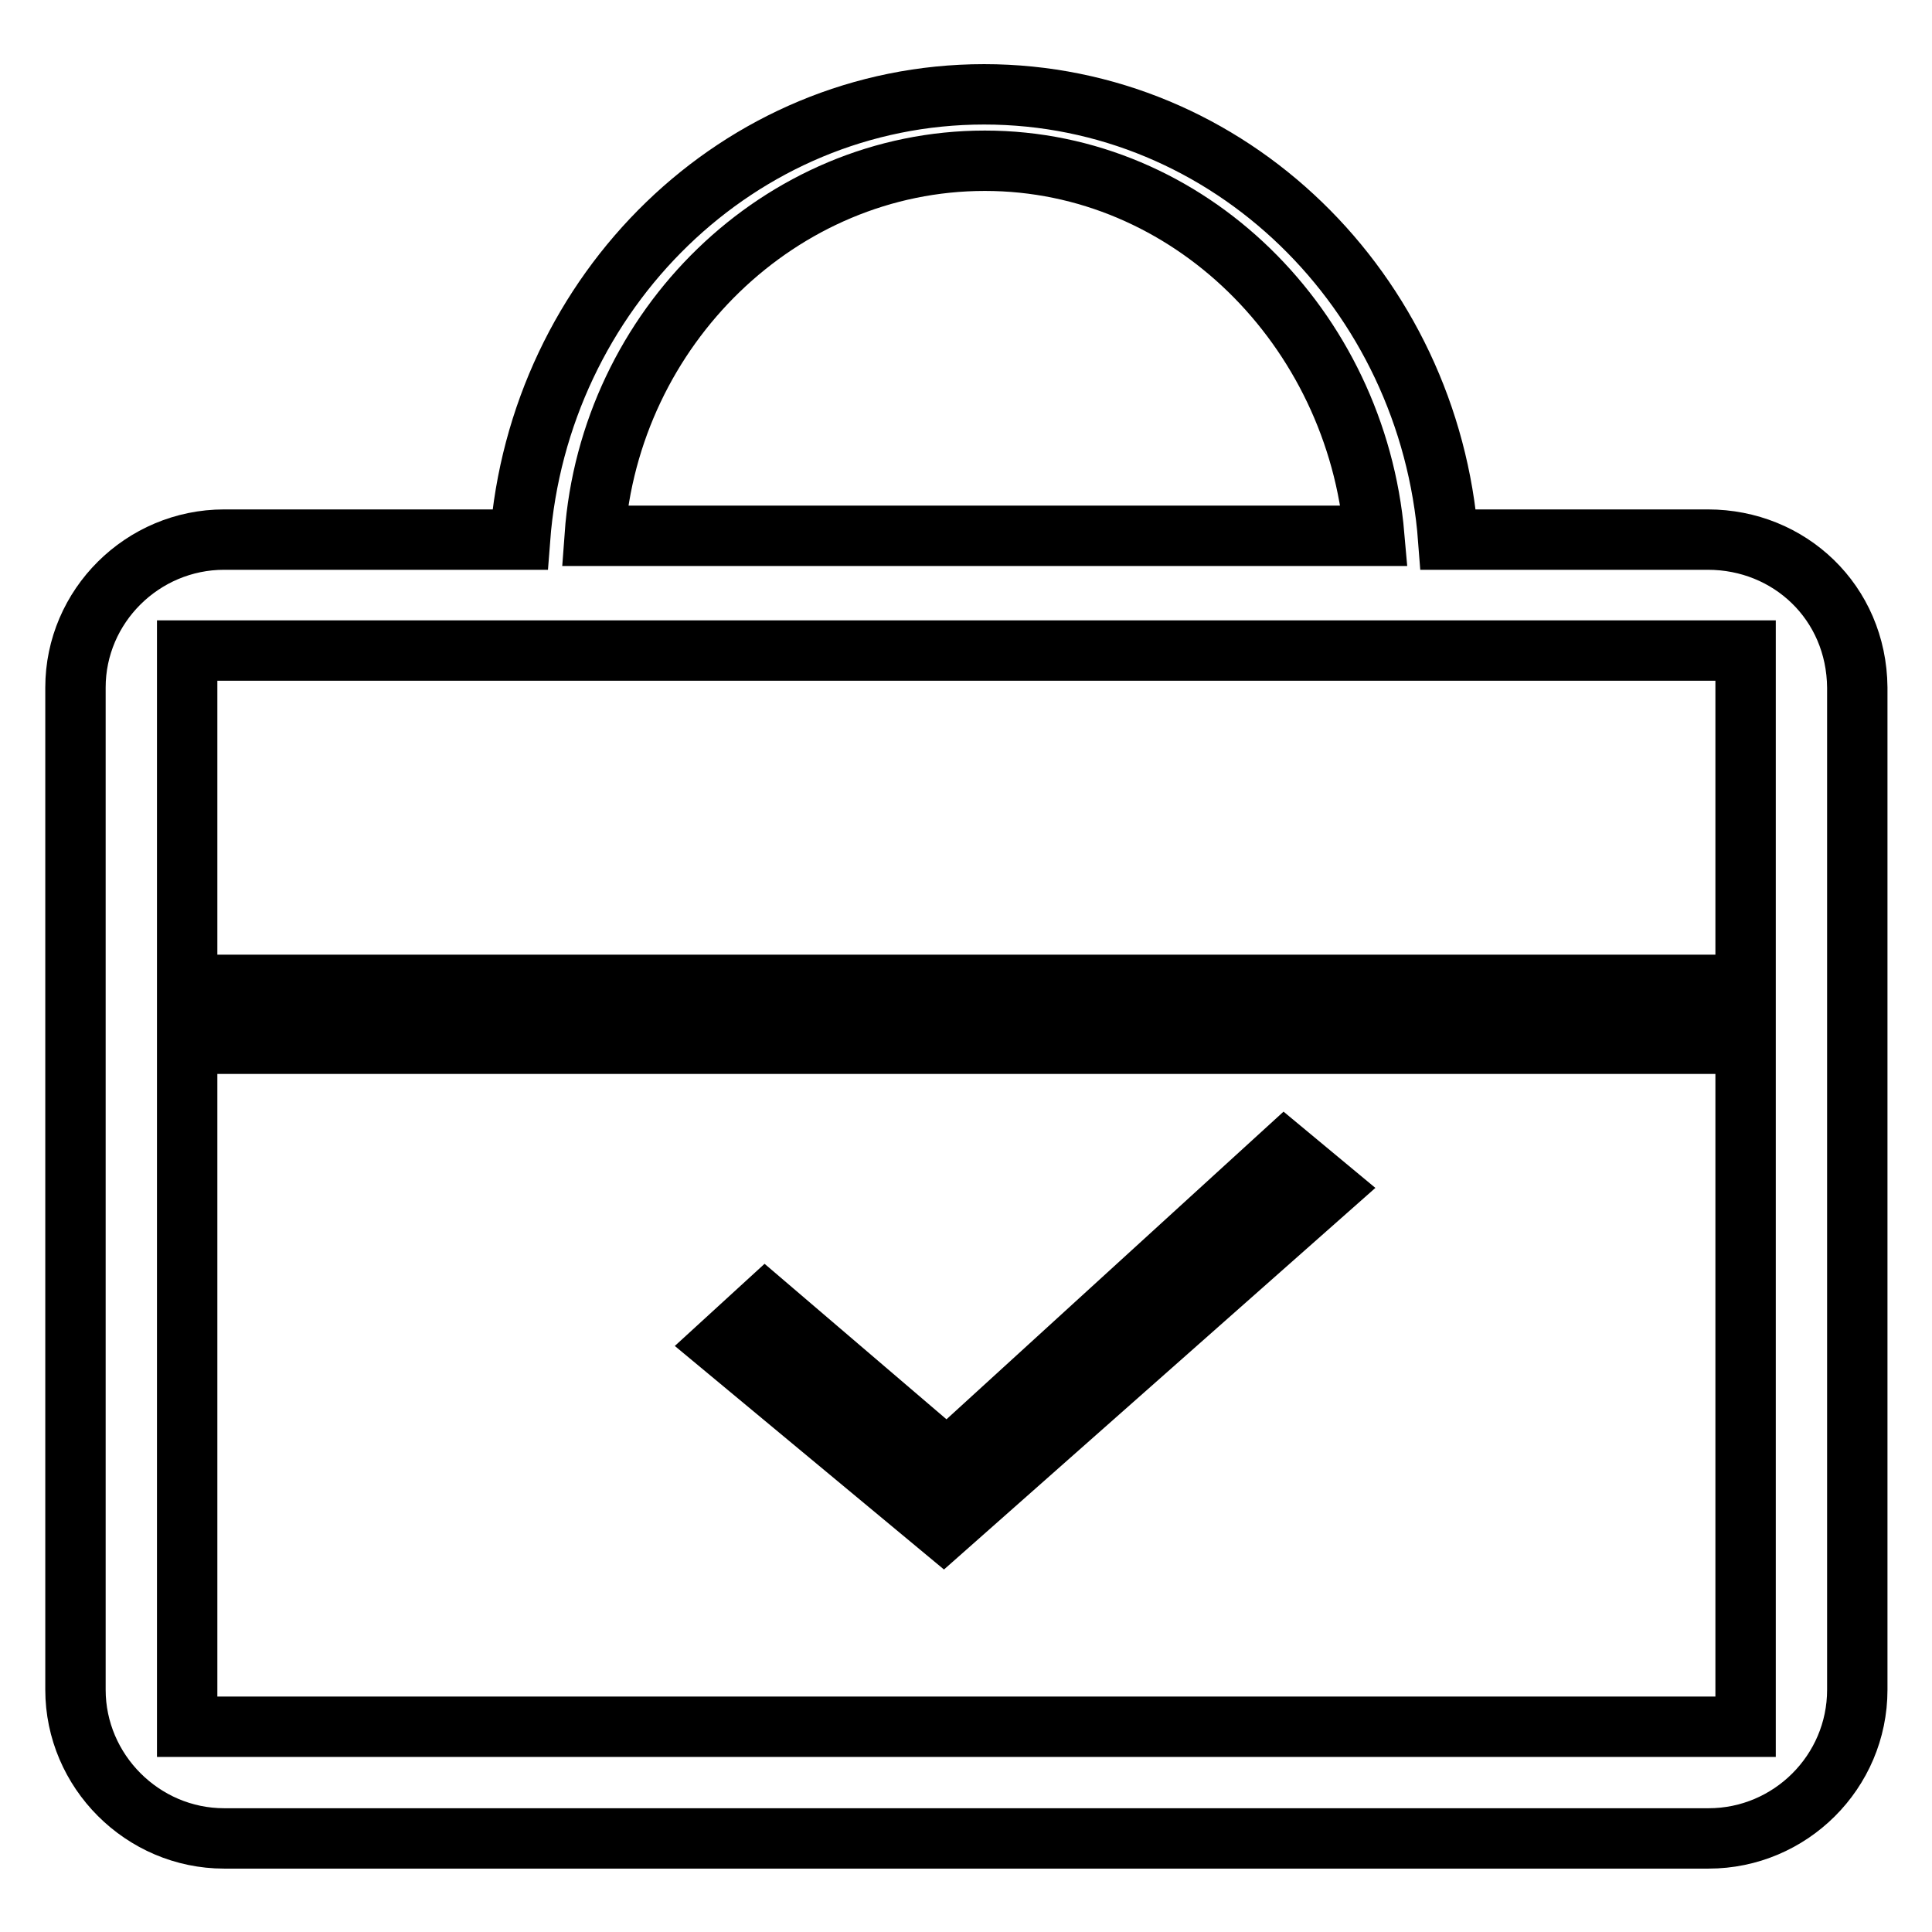 <?xml version="1.0" encoding="utf-8"?>
<!-- Svg Vector Icons : http://www.onlinewebfonts.com/icon -->
<!DOCTYPE svg PUBLIC "-//W3C//DTD SVG 1.1//EN" "http://www.w3.org/Graphics/SVG/1.1/DTD/svg11.dtd">
<svg version="1.1" xmlns="http://www.w3.org/2000/svg" xmlns:xlink="http://www.w3.org/1999/xlink" x="0px" y="0px" viewBox="0 0 256 256" enable-background="new 0 0 256 256" xml:space="preserve">
<g> <path stroke-width="8" fill-opacity="0" stroke="#000000"  d="M125,202.7l51.1-45.2l-5.9-4.9l-44.7,40.8l-24.1-20.6l-5.9,5.4L125,202.7L125,202.7z M226.3,71.5h-34.4 c-2.5-32.9-29-59-61.5-59c-32.5,0-59,26.1-61.5,59H29.7C18.9,71.5,10,80.3,10,91.1v132.8c0,10.8,8.9,19.7,19.7,19.7h196.7 c10.8,0,19.7-8.8,19.7-19.7V91.1C246,79.8,237.1,71.5,226.3,71.5L226.3,71.5z M130.5,21.3c27,0,49.2,22.1,51.6,49.7H78.8 C80.8,43.4,103.4,21.3,130.5,21.3L130.5,21.3z M231.2,228.8H24.8v-90.5h206.5V228.8z M231.2,130.5H24.8V86.2h206.5V130.5z"/></g>
</svg>